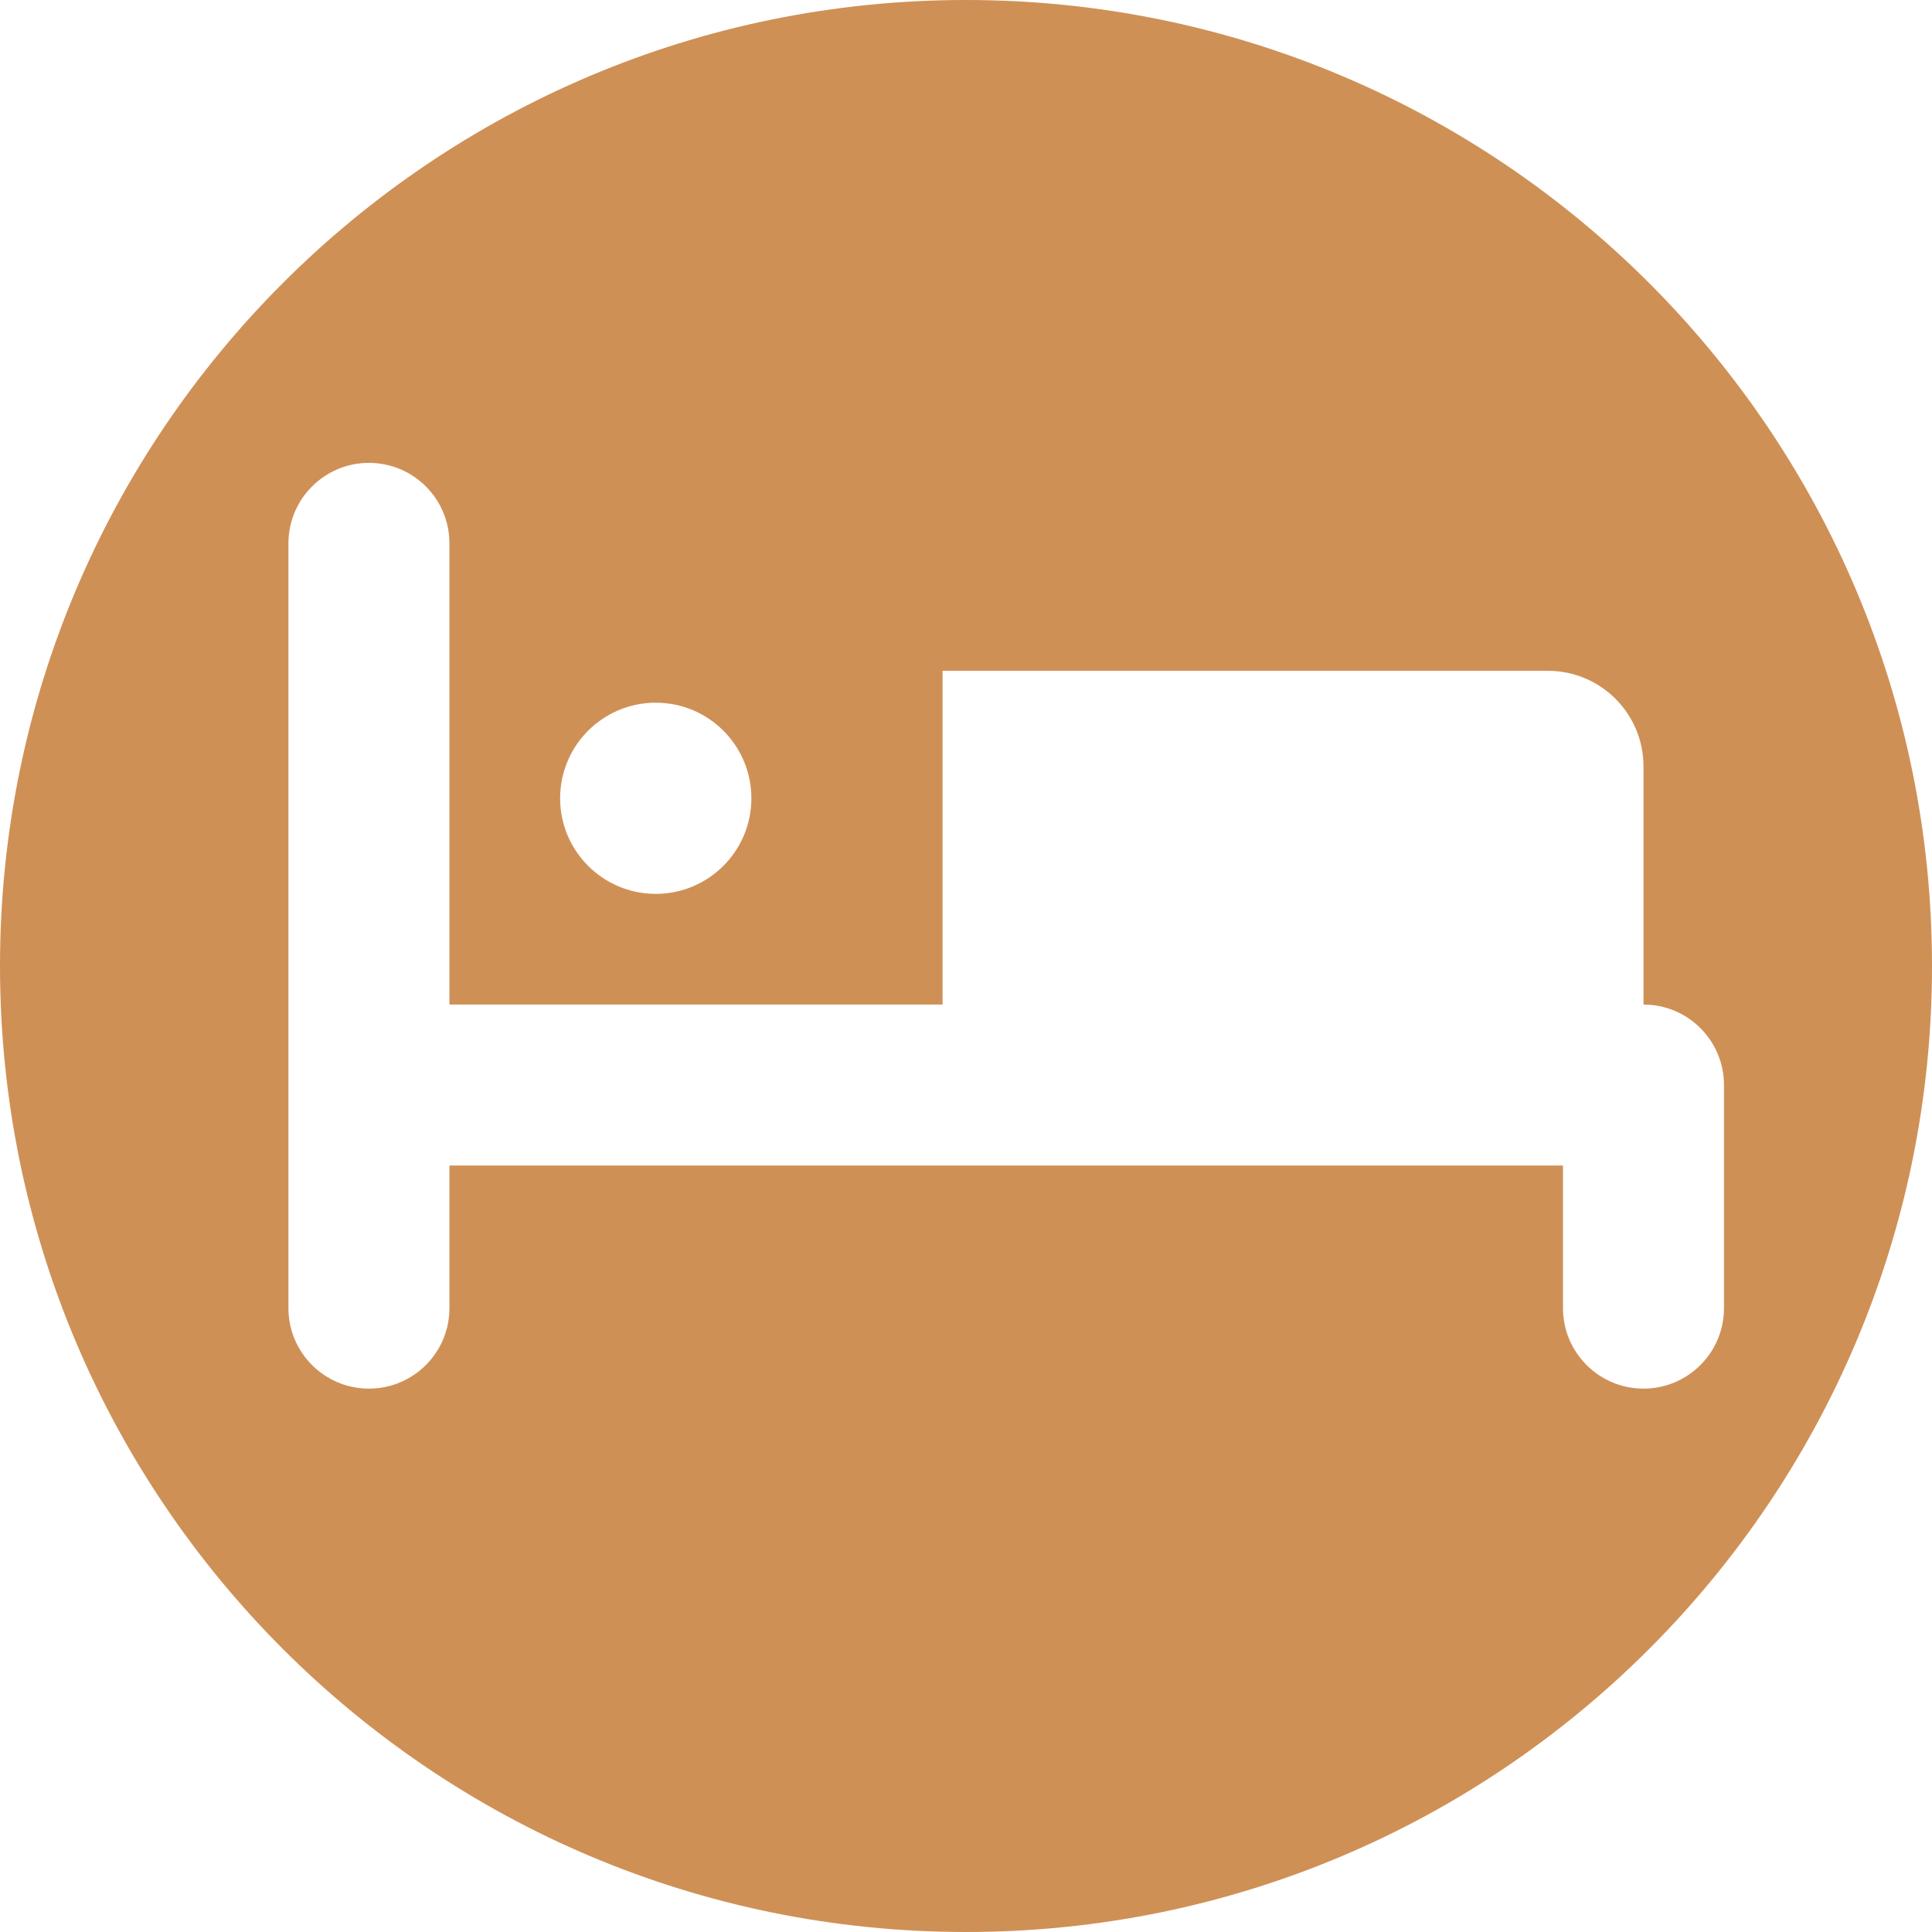 <?xml version="1.0" encoding="UTF-8"?> <svg xmlns="http://www.w3.org/2000/svg" width="24" height="24" viewBox="0 0 24 24" fill="none"> <path fill-rule="evenodd" clip-rule="evenodd" d="M12 24C18.627 24 24 18.627 24 12C24 5.373 18.627 0 12 0C5.373 0 0 5.373 0 12C0 18.627 5.373 24 12 24ZM5.583 6.75C5.583 6.198 5.136 5.75 4.583 5.75C4.031 5.75 3.583 6.198 3.583 6.75V13.479V16.25C3.583 16.802 4.031 17.25 4.583 17.25C5.136 17.25 5.583 16.802 5.583 16.25V14.479H19.416V16.25C19.416 16.802 19.864 17.25 20.416 17.25C20.969 17.25 21.416 16.802 21.416 16.25V13.479C21.416 12.927 20.969 12.479 20.416 12.479V9.521C20.416 8.865 19.885 8.333 19.229 8.333H11.709V12.479H5.583V6.75ZM9.334 9.917C9.334 10.572 8.802 11.104 8.146 11.104C7.49 11.104 6.958 10.572 6.958 9.917C6.958 9.261 7.49 8.729 8.146 8.729C8.802 8.729 9.334 9.261 9.334 9.917Z" fill="#CF9056"></path> </svg> 